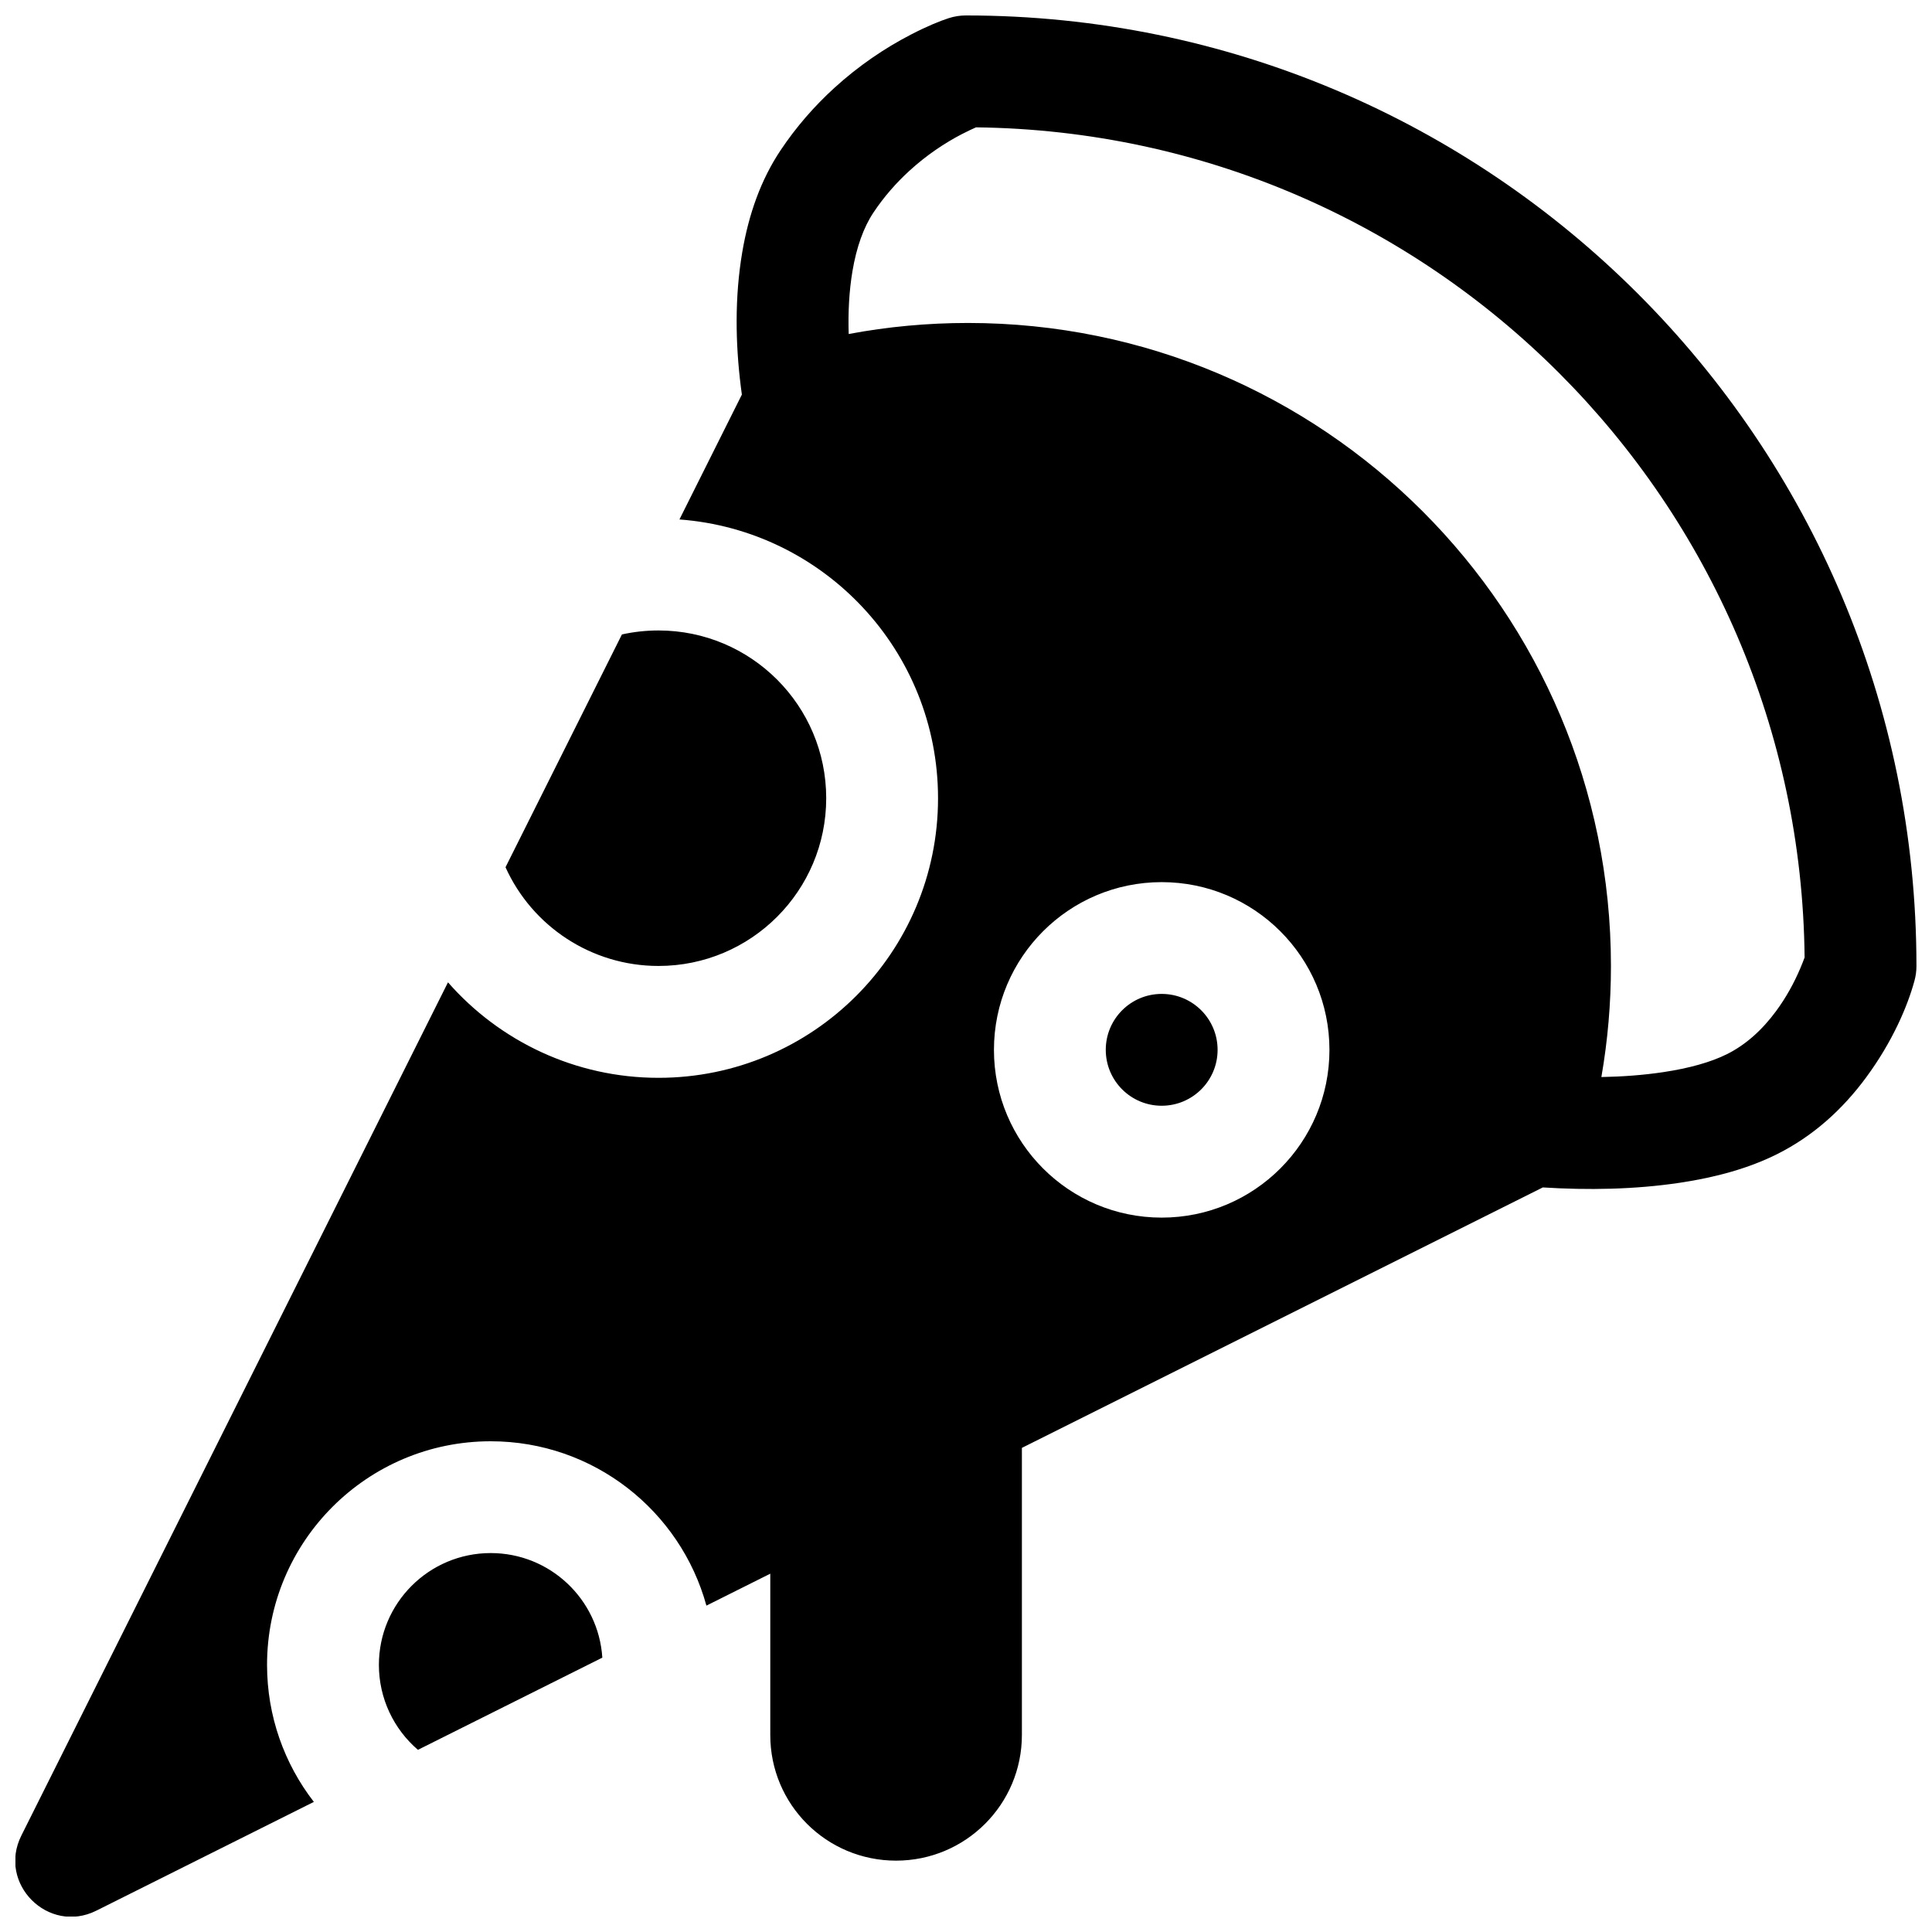 <?xml version="1.0" encoding="UTF-8"?>
<!-- Uploaded to: SVG Repo, www.svgrepo.com, Generator: SVG Repo Mixer Tools -->
<svg width="800px" height="800px" version="1.1" viewBox="144 144 512 512" xmlns="http://www.w3.org/2000/svg">
 <defs>
  <clipPath id="a">
   <path d="m148.09 148.09h503.81v503.81h-503.81z"/>
  </clipPath>
 </defs>
 <g clip-path="url(#a)">
  <path d="m324.06 281.66 16.543-33.086c-0.094-0.66-0.188-1.359-0.277-2.098-1.453-11.598-1.625-23.812 0.371-35.602 1.719-10.152 4.973-19.277 10.152-27.031 4.133-6.191 8.941-11.699 14.277-16.562 6.453-5.879 13.344-10.531 20.266-14.113 4.273-2.215 7.75-3.625 10.051-4.363 1.465-0.473 2.996-0.711 4.535-0.711 139.12 0 251.9 112.78 251.9 251.91 0 1.309-0.172 2.613-0.516 3.875-1.84 6.789-5.82 16.137-12.785 25.602-6.328 8.602-14.145 15.633-23.645 20.383-7.391 3.695-16.035 6.121-25.727 7.574-11.977 1.797-24.414 1.992-36.344 1.242l-138.05 69.023v76.074c0 18.41-14.93 33.312-33.34 33.312-18.457 0-33.34-14.871-33.34-33.277v-42.77l-16.926 8.465c-6.887-25.105-29.871-43.555-57.164-43.555-32.734 0-59.273 26.539-59.273 59.273 0 13.512 4.562 26.168 12.406 36.297l-57.641 28.82c-12.738 6.367-26.25-7.144-19.883-19.883l113.07-226.13c13.711 15.656 33.805 25.305 55.777 25.305 40.918 0 74.09-33.168 74.09-74.09 0-39.047-30.211-71.039-68.531-73.883zm127.8 185.02c24.555 0 44.457-19.902 44.457-44.453 0-24.551-19.902-44.453-44.457-44.453-24.551 0-44.453 19.902-44.453 44.453 0 24.551 19.902 44.453 44.453 44.453zm-52.84-287.2c-4.742 2.453-9.508 5.672-13.938 9.707-3.609 3.289-6.836 6.984-9.59 11.113-2.633 3.938-4.504 9.195-5.574 15.516-0.898 5.312-1.188 10.996-1.004 16.699 10.34-1.941 20.902-2.926 31.594-2.926 94.113 0 170.41 76.293 170.41 170.41 0 9.945-0.855 19.781-2.535 29.43 5.547-0.102 11.125-0.508 16.43-1.305 6.852-1.027 12.609-2.644 16.871-4.773 4.973-2.488 9.316-6.394 13.027-11.438 2.602-3.535 4.727-7.398 6.367-11.254 0.492-1.156 0.879-2.148 1.16-2.93-1.207-120.82-98.812-218.56-219.58-219.98-0.957 0.414-2.188 0.988-3.633 1.738zm-95.398 403.81-48.867 24.434c-6.41-5.504-10.344-13.637-10.344-22.508 0-16.367 13.27-29.637 29.637-29.637 15.719 0 28.582 12.242 29.574 27.711zm-25.656-209.46 30.852-61.695c3.144-0.695 6.387-1.055 9.684-1.055 24.551 0 44.453 19.902 44.453 44.453 0 24.555-19.902 44.457-44.453 44.457-17.758 0-33.469-10.508-40.535-26.16zm173.89 63.203c-8.184 0-14.816-6.633-14.816-14.816 0-8.184 6.633-14.82 14.816-14.82 8.188 0 14.82 6.637 14.82 14.82 0 8.184-6.633 14.816-14.82 14.816z" fill-rule="evenodd"/>
 </g>
</svg>
